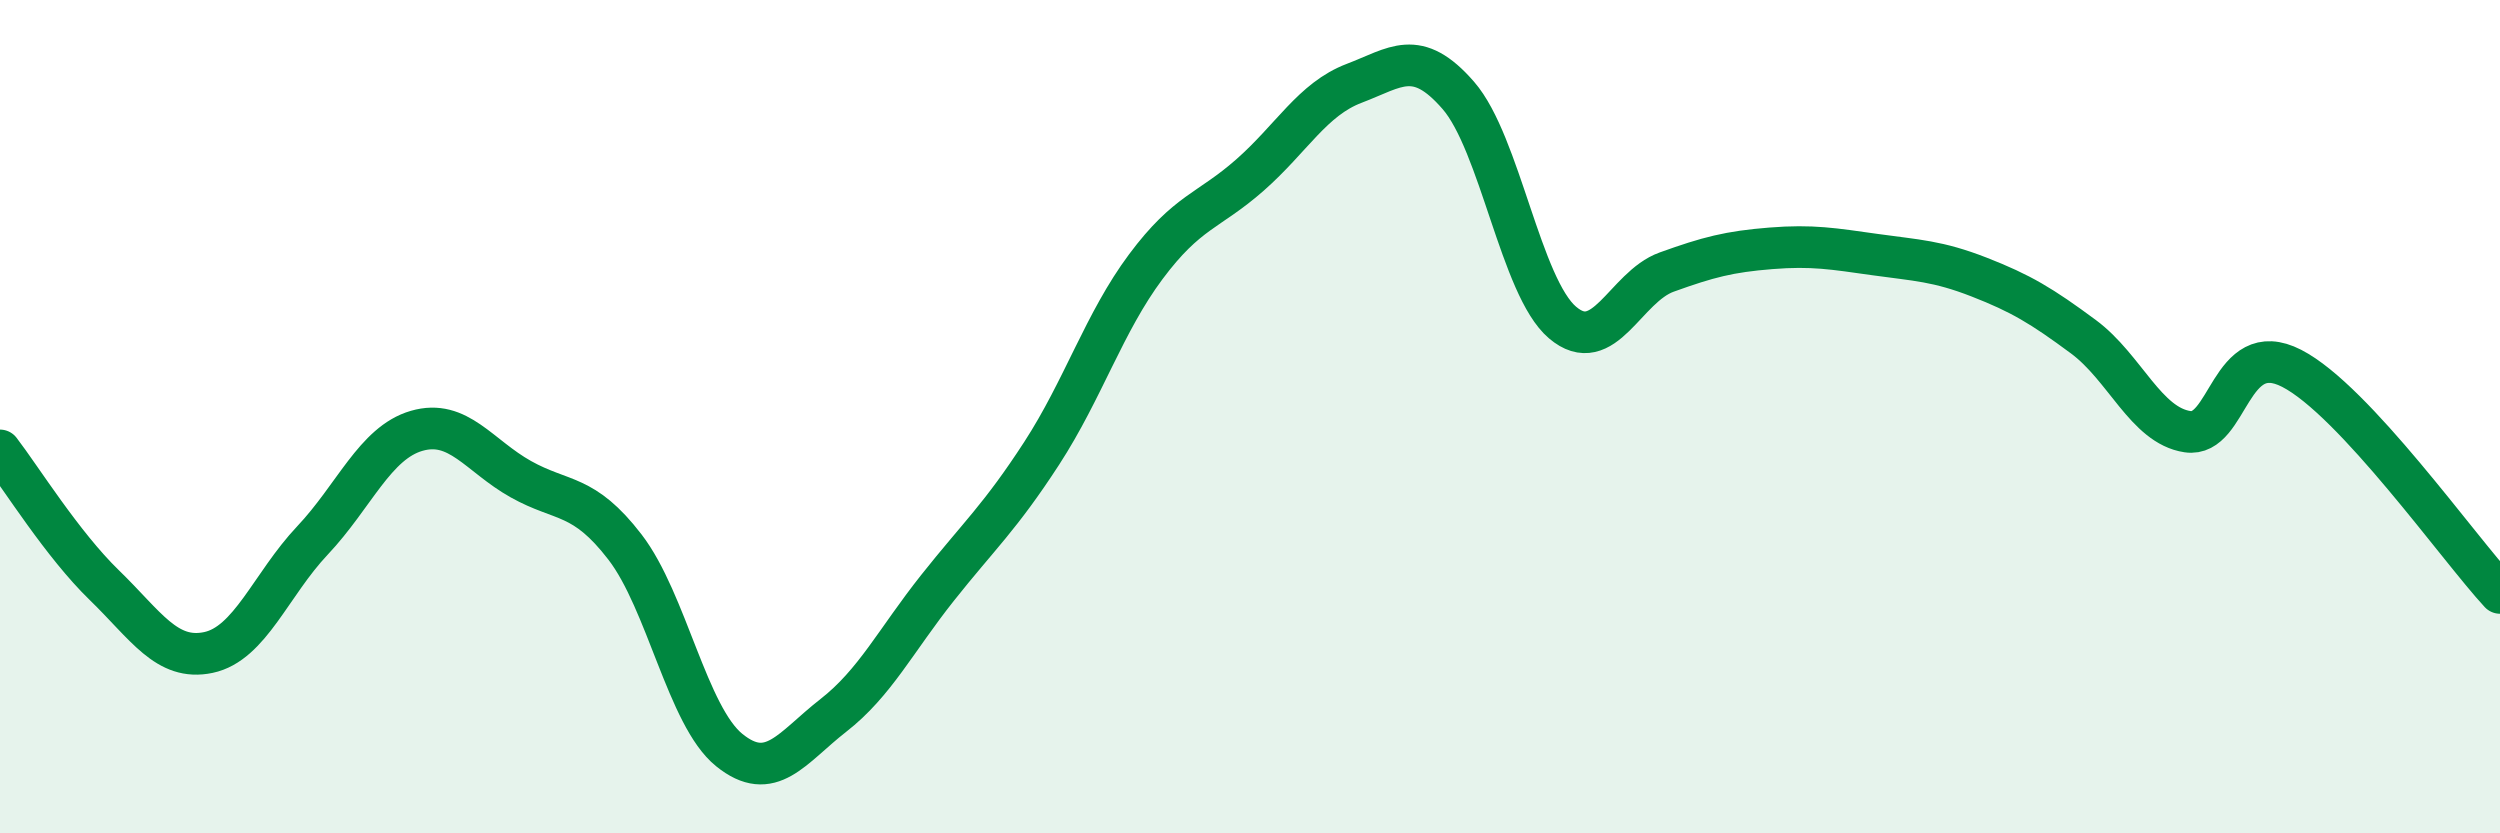 
    <svg width="60" height="20" viewBox="0 0 60 20" xmlns="http://www.w3.org/2000/svg">
      <path
        d="M 0,10.81 C 0.5,11.46 1.5,13.07 2.5,14.04 C 3.5,15.01 4,15.87 5,15.66 C 6,15.45 6.5,14.03 7.5,12.97 C 8.5,11.91 9,10.63 10,10.34 C 11,10.05 11.5,10.94 12.5,11.5 C 13.5,12.06 14,11.83 15,13.13 C 16,14.43 16.5,17.19 17.5,18 C 18.5,18.81 19,17.95 20,17.17 C 21,16.39 21.5,15.37 22.5,14.11 C 23.5,12.85 24,12.42 25,10.88 C 26,9.34 26.5,7.74 27.5,6.4 C 28.5,5.06 29,5.08 30,4.2 C 31,3.32 31.5,2.38 32.5,2 C 33.5,1.62 34,1.14 35,2.29 C 36,3.44 36.5,6.89 37.5,7.74 C 38.5,8.59 39,6.89 40,6.53 C 41,6.17 41.5,6.04 42.5,5.96 C 43.5,5.88 44,5.97 45,6.11 C 46,6.25 46.5,6.26 47.5,6.65 C 48.5,7.04 49,7.34 50,8.08 C 51,8.82 51.5,10.21 52.5,10.36 C 53.5,10.51 53.5,8.07 55,8.84 C 56.5,9.61 59,13.15 60,14.23L60 20L0 20Z"
        fill="#008740"
        opacity="0.1"
        stroke-linecap="round"
        stroke-linejoin="round"
      />
      <path
        d="M 0,10.81 C 0.5,11.46 1.5,13.07 2.5,14.04 C 3.5,15.01 4,15.87 5,15.66 C 6,15.45 6.5,14.03 7.5,12.97 C 8.5,11.91 9,10.63 10,10.34 C 11,10.05 11.5,10.94 12.5,11.5 C 13.5,12.06 14,11.83 15,13.13 C 16,14.43 16.5,17.19 17.5,18 C 18.5,18.81 19,17.95 20,17.17 C 21,16.39 21.5,15.37 22.5,14.11 C 23.5,12.85 24,12.42 25,10.88 C 26,9.34 26.5,7.74 27.5,6.4 C 28.5,5.06 29,5.08 30,4.2 C 31,3.32 31.5,2.38 32.5,2 C 33.5,1.62 34,1.14 35,2.29 C 36,3.44 36.5,6.89 37.5,7.74 C 38.5,8.59 39,6.89 40,6.53 C 41,6.17 41.5,6.04 42.5,5.96 C 43.5,5.88 44,5.97 45,6.11 C 46,6.25 46.5,6.26 47.5,6.65 C 48.5,7.04 49,7.34 50,8.08 C 51,8.82 51.5,10.21 52.5,10.36 C 53.5,10.51 53.5,8.07 55,8.84 C 56.5,9.61 59,13.15 60,14.23"
        stroke="#008740"
        stroke-width="1"
        fill="none"
        stroke-linecap="round"
        stroke-linejoin="round"
      />
    </svg>
  